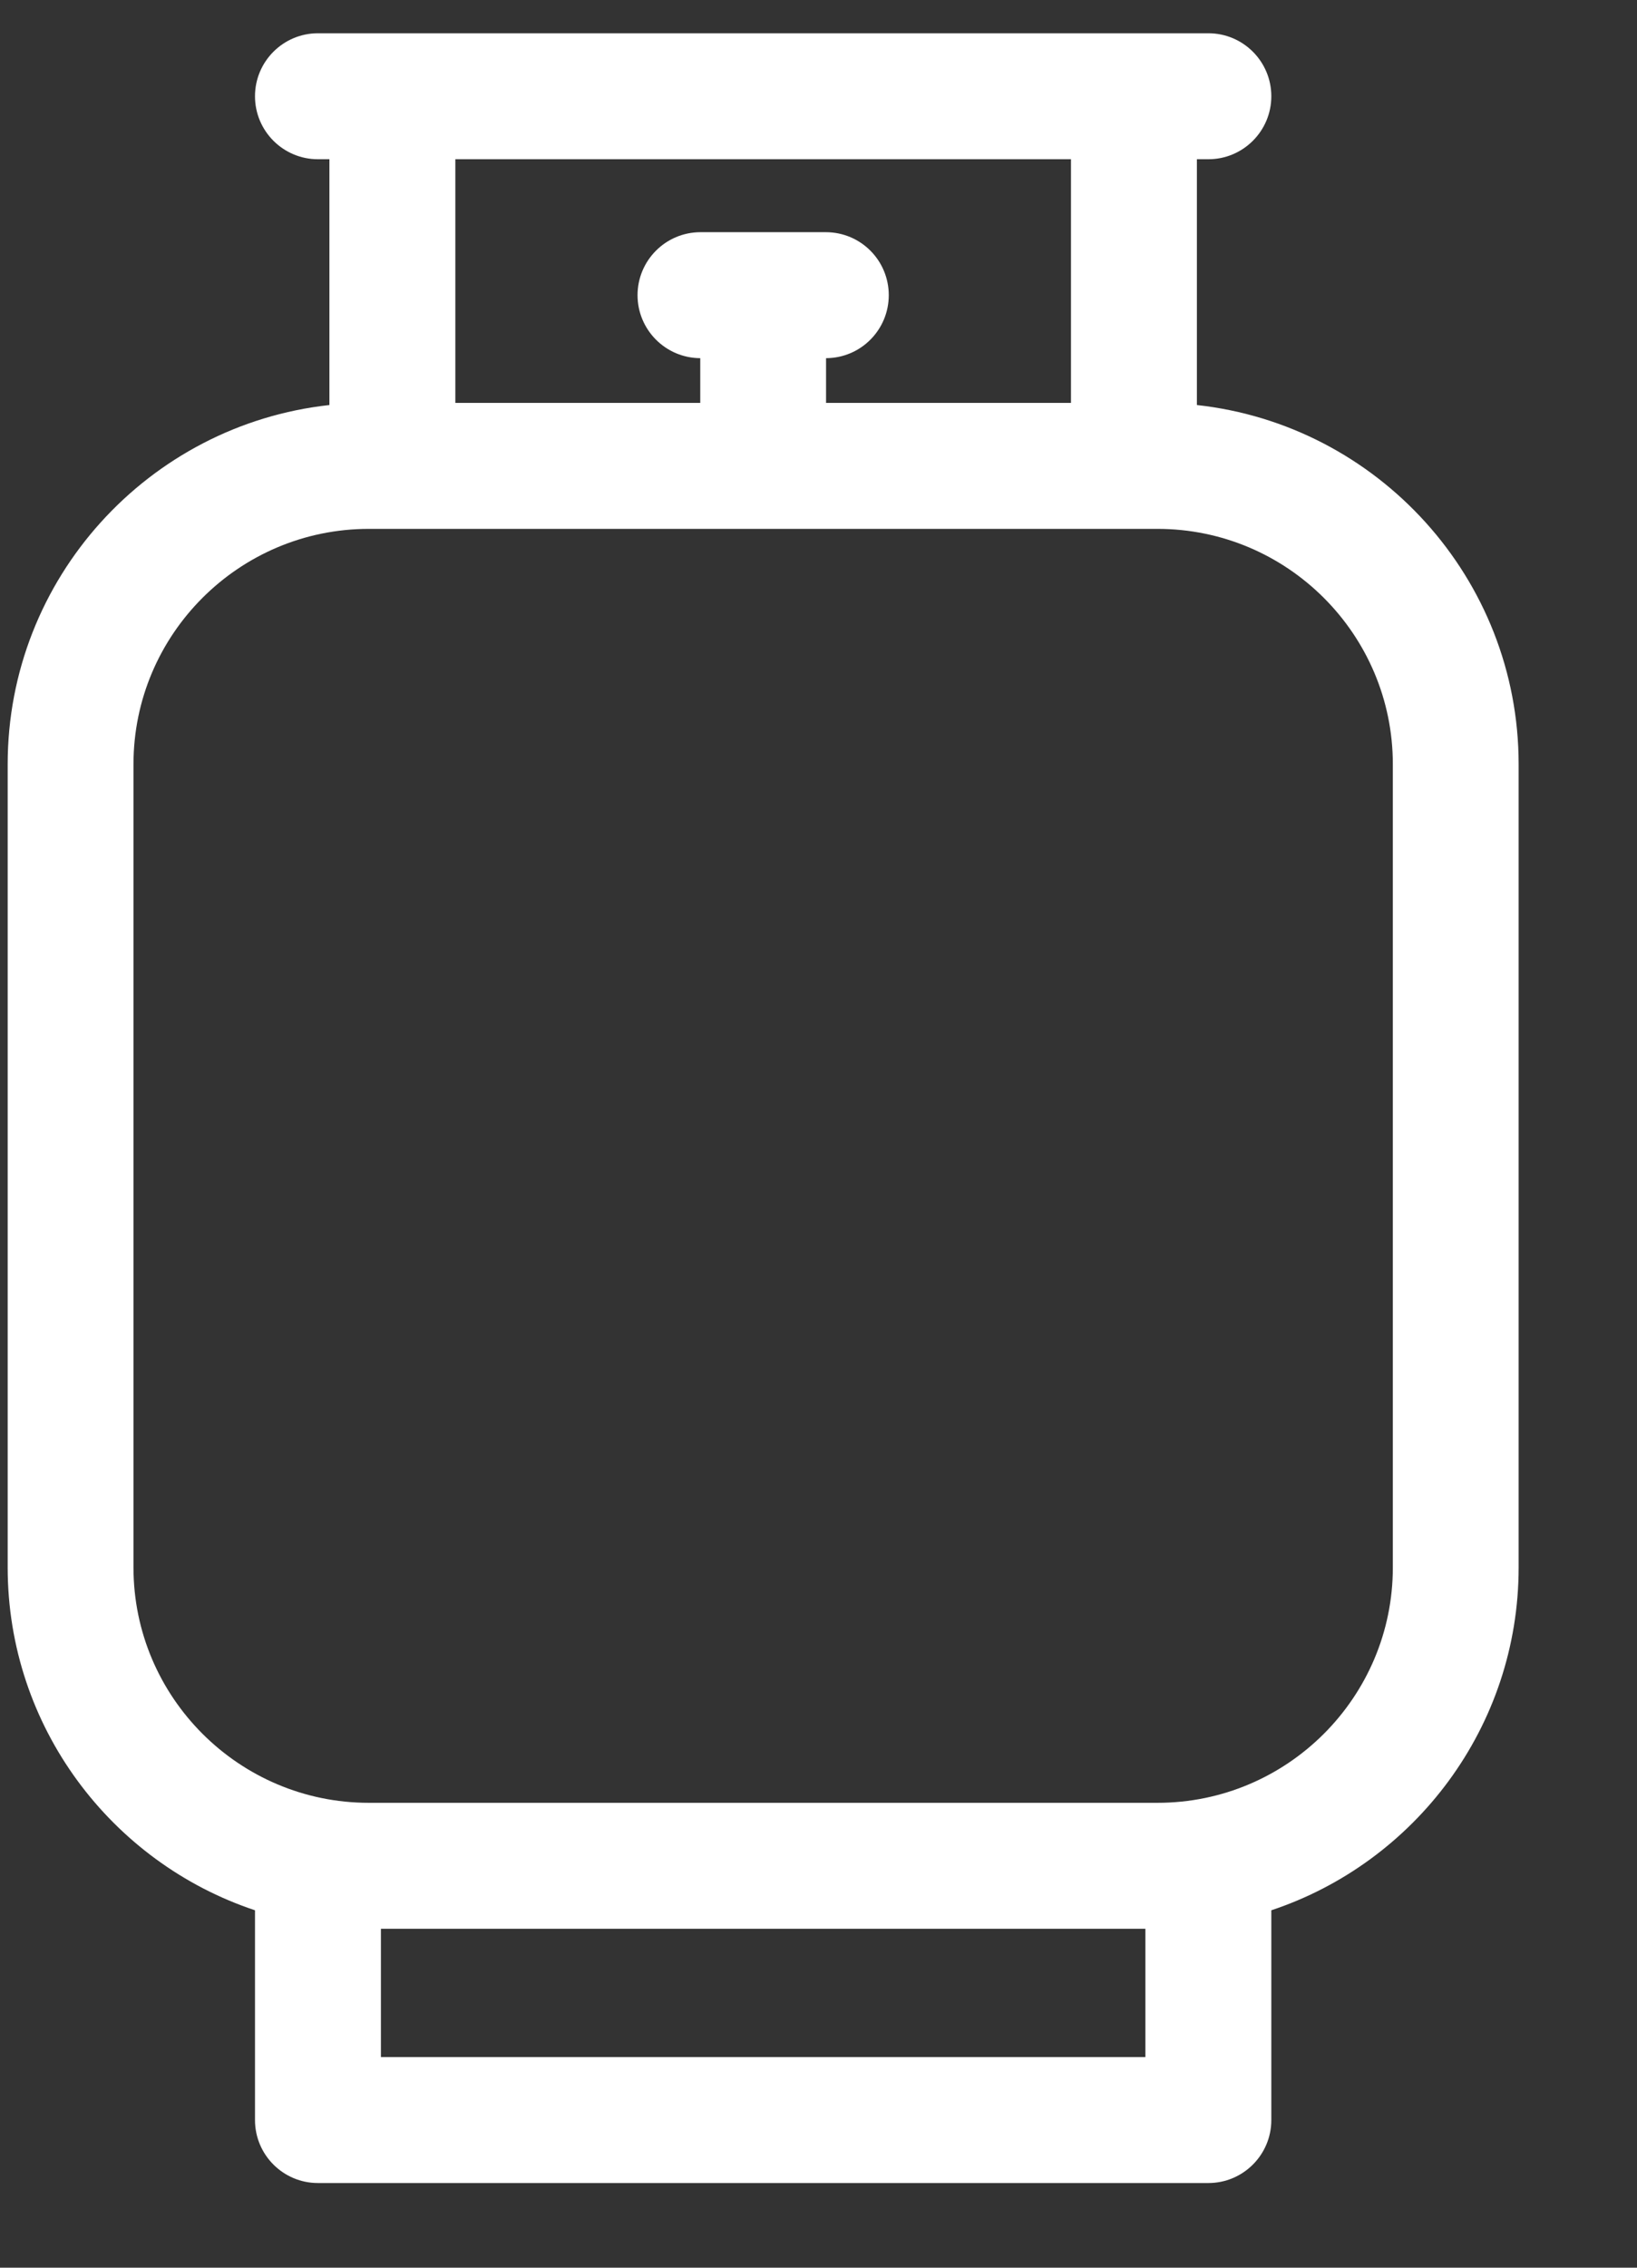 <svg width="13" height="18" viewBox="0 0 13 18" fill="none" xmlns="http://www.w3.org/2000/svg">
<rect x="0" y="0" width="13" height="18" fill="#333333" stroke="none"/>
<path d="M9.505 3.215V1.264H9.596C9.872 1.264 10.096 1.04 10.096 0.764C10.096 0.488 9.872 0.264 9.596 0.264H2.525C2.249 0.264 2.025 0.488 2.025 0.764C2.025 1.04 2.249 1.264 2.525 1.264H2.616V3.215C1.181 3.372 0.061 4.59 0.061 6.066V12.442C0.061 13.707 0.885 14.784 2.025 15.163V16.828C2.025 17.104 2.249 17.328 2.525 17.328H9.596C9.872 17.328 10.096 17.104 10.096 16.828V15.163C11.236 14.784 12.06 13.707 12.06 12.442V6.066C12.06 4.59 10.94 3.372 9.505 3.215ZM3.616 1.264H8.505V3.198H6.56V2.843C6.836 2.842 7.058 2.618 7.058 2.343C7.058 2.067 6.835 1.843 6.558 1.843H5.563C5.287 1.843 5.063 2.067 5.063 2.343C5.063 2.618 5.286 2.842 5.561 2.843V3.198H3.616V1.264ZM9.096 16.328H3.025V15.31H9.096V16.328H9.096ZM11.061 12.442C11.061 13.472 10.223 14.31 9.192 14.31H2.929C1.899 14.31 1.06 13.472 1.06 12.442V6.066C1.06 5.036 1.898 4.198 2.929 4.198H9.192C10.223 4.198 11.061 5.036 11.061 6.066V12.442Z" fill="white"/>
</svg>
